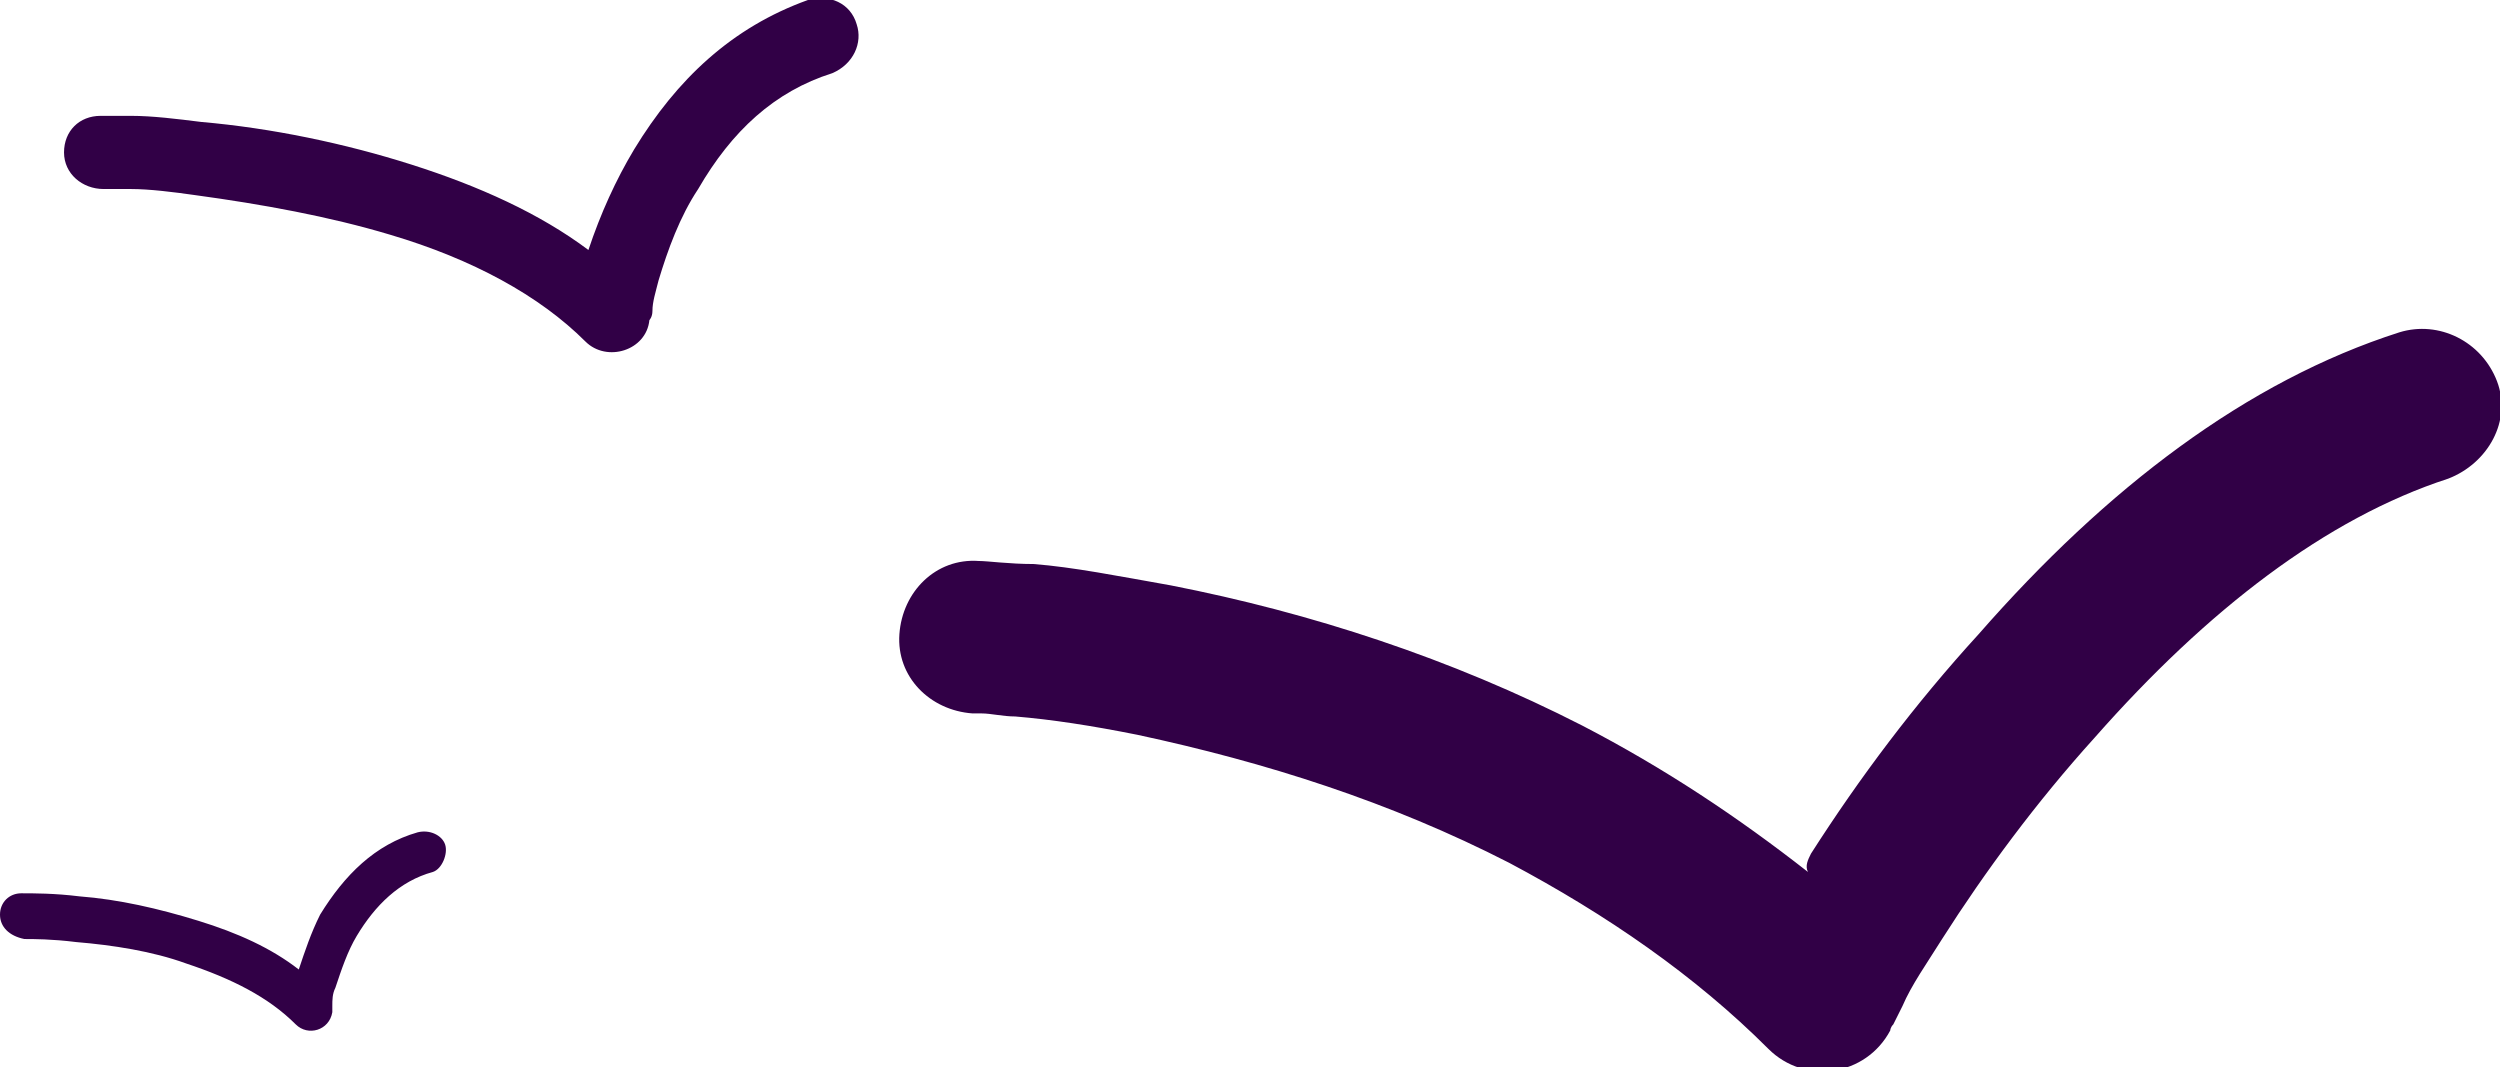 <?xml version="1.0" encoding="utf-8"?>
<!-- Generator: Adobe Illustrator 25.1.0, SVG Export Plug-In . SVG Version: 6.00 Build 0)  -->
<svg version="1.1" id="Calque_1" xmlns="http://www.w3.org/2000/svg" xmlns:xlink="http://www.w3.org/1999/xlink" x="0px" y="0px"
	 viewBox="0 0 82 35" style="enable-background:new 0 0 82 35;" xml:space="preserve">
<style type="text/css">
	.st0{fill-rule:evenodd;clip-rule:evenodd;fill:#310046;}
</style>
<desc>Created with Sketch.</desc>
<g id="_x30_01-Page-campus">
	<g id="Hexagone---Desktop---Campus-slide-009-last" transform="translate(-590, -505)">
		<g id="Group-7" transform="translate(590, 505)">
			<path id="Combined-Shape" class="st0" d="M10.5,30c0.8-1.3,1.8-2.3,3.2-2.7c0.4-0.1,0.8,0.1,0.9,0.4s-0.1,0.8-0.4,0.9
				c-1.1,0.3-1.9,1.1-2.5,2.1c-0.3,0.5-0.5,1.1-0.7,1.7c-0.1,0.2-0.1,0.4-0.1,0.6c0,0.1,0,0.2,0,0.2c-0.1,0.6-0.8,0.8-1.2,0.4
				c-0.9-0.9-2.1-1.5-3.6-2c-1.1-0.4-2.4-0.6-3.6-0.7c-0.8-0.1-1.4-0.1-1.7-0.1l0,0C0.3,30.7,0,30.4,0,30s0.3-0.7,0.7-0.7
				c0,0,0,0,0,0c0.4,0,1.1,0,1.9,0.1c1.3,0.1,2.6,0.4,3.9,0.8c1.3,0.4,2.4,0.9,3.3,1.6C10,31.2,10.2,30.6,10.5,30z M20.8,4.9
				c1.4-2.3,3.2-4,5.7-4.9c0.7-0.2,1.4,0.1,1.6,0.8c0.2,0.6-0.1,1.3-0.8,1.6C25.4,3,24,4.3,22.9,6.2c-0.6,0.9-1,2-1.3,3
				c-0.1,0.4-0.2,0.7-0.2,1c0,0.2-0.1,0.3-0.1,0.3c-0.1,1-1.4,1.4-2.1,0.7c-1.5-1.5-3.7-2.7-6.4-3.5c-2-0.6-4.2-1-6.4-1.3
				C5.7,6.3,4.9,6.2,4.3,6.2c-0.4,0-0.7,0-0.9,0l0,0C2.7,6.2,2.1,5.7,2.1,5c0-0.7,0.5-1.2,1.2-1.2c0,0,0,0,0,0c0.2,0,0.6,0,1,0
				c0.7,0,1.5,0.1,2.3,0.2c2.3,0.2,4.7,0.7,6.9,1.4c2.2,0.7,4.2,1.6,5.8,2.8C19.7,7,20.2,5.9,20.8,4.9z M59.4,28
				c1.6-2.5,3.4-4.9,5.5-7.2c4.2-4.8,8.8-8.3,13.8-9.9c1.3-0.4,2.7,0.3,3.2,1.6s-0.3,2.7-1.6,3.2c-4,1.3-7.9,4.3-11.6,8.5
				c-1.9,2.1-3.6,4.4-5,6.6c-0.5,0.8-1,1.5-1.3,2.2c-0.1,0.2-0.2,0.4-0.3,0.6c-0.1,0.1-0.1,0.2-0.1,0.2c-0.8,1.5-2.8,1.8-4,0.6
				c-2.4-2.4-5.3-4.4-8.5-6.1c-3.9-2-8-3.3-12.2-4.2c-1.5-0.3-2.8-0.5-4-0.6c-0.4,0-0.8-0.1-1.1-0.1c-0.2,0-0.3,0-0.3,0
				c-1.4-0.1-2.5-1.2-2.4-2.6c0.1-1.4,1.2-2.5,2.6-2.4c0.3,0,1,0.1,1.8,0.1c1.3,0.1,2.8,0.4,4.5,0.7c4.6,0.9,9.2,2.4,13.5,4.6
				c2.7,1.4,5.1,3,7.4,4.8C59.2,28.4,59.3,28.2,59.4,28z"/>
		</g>
	</g>
</g>
</svg>
